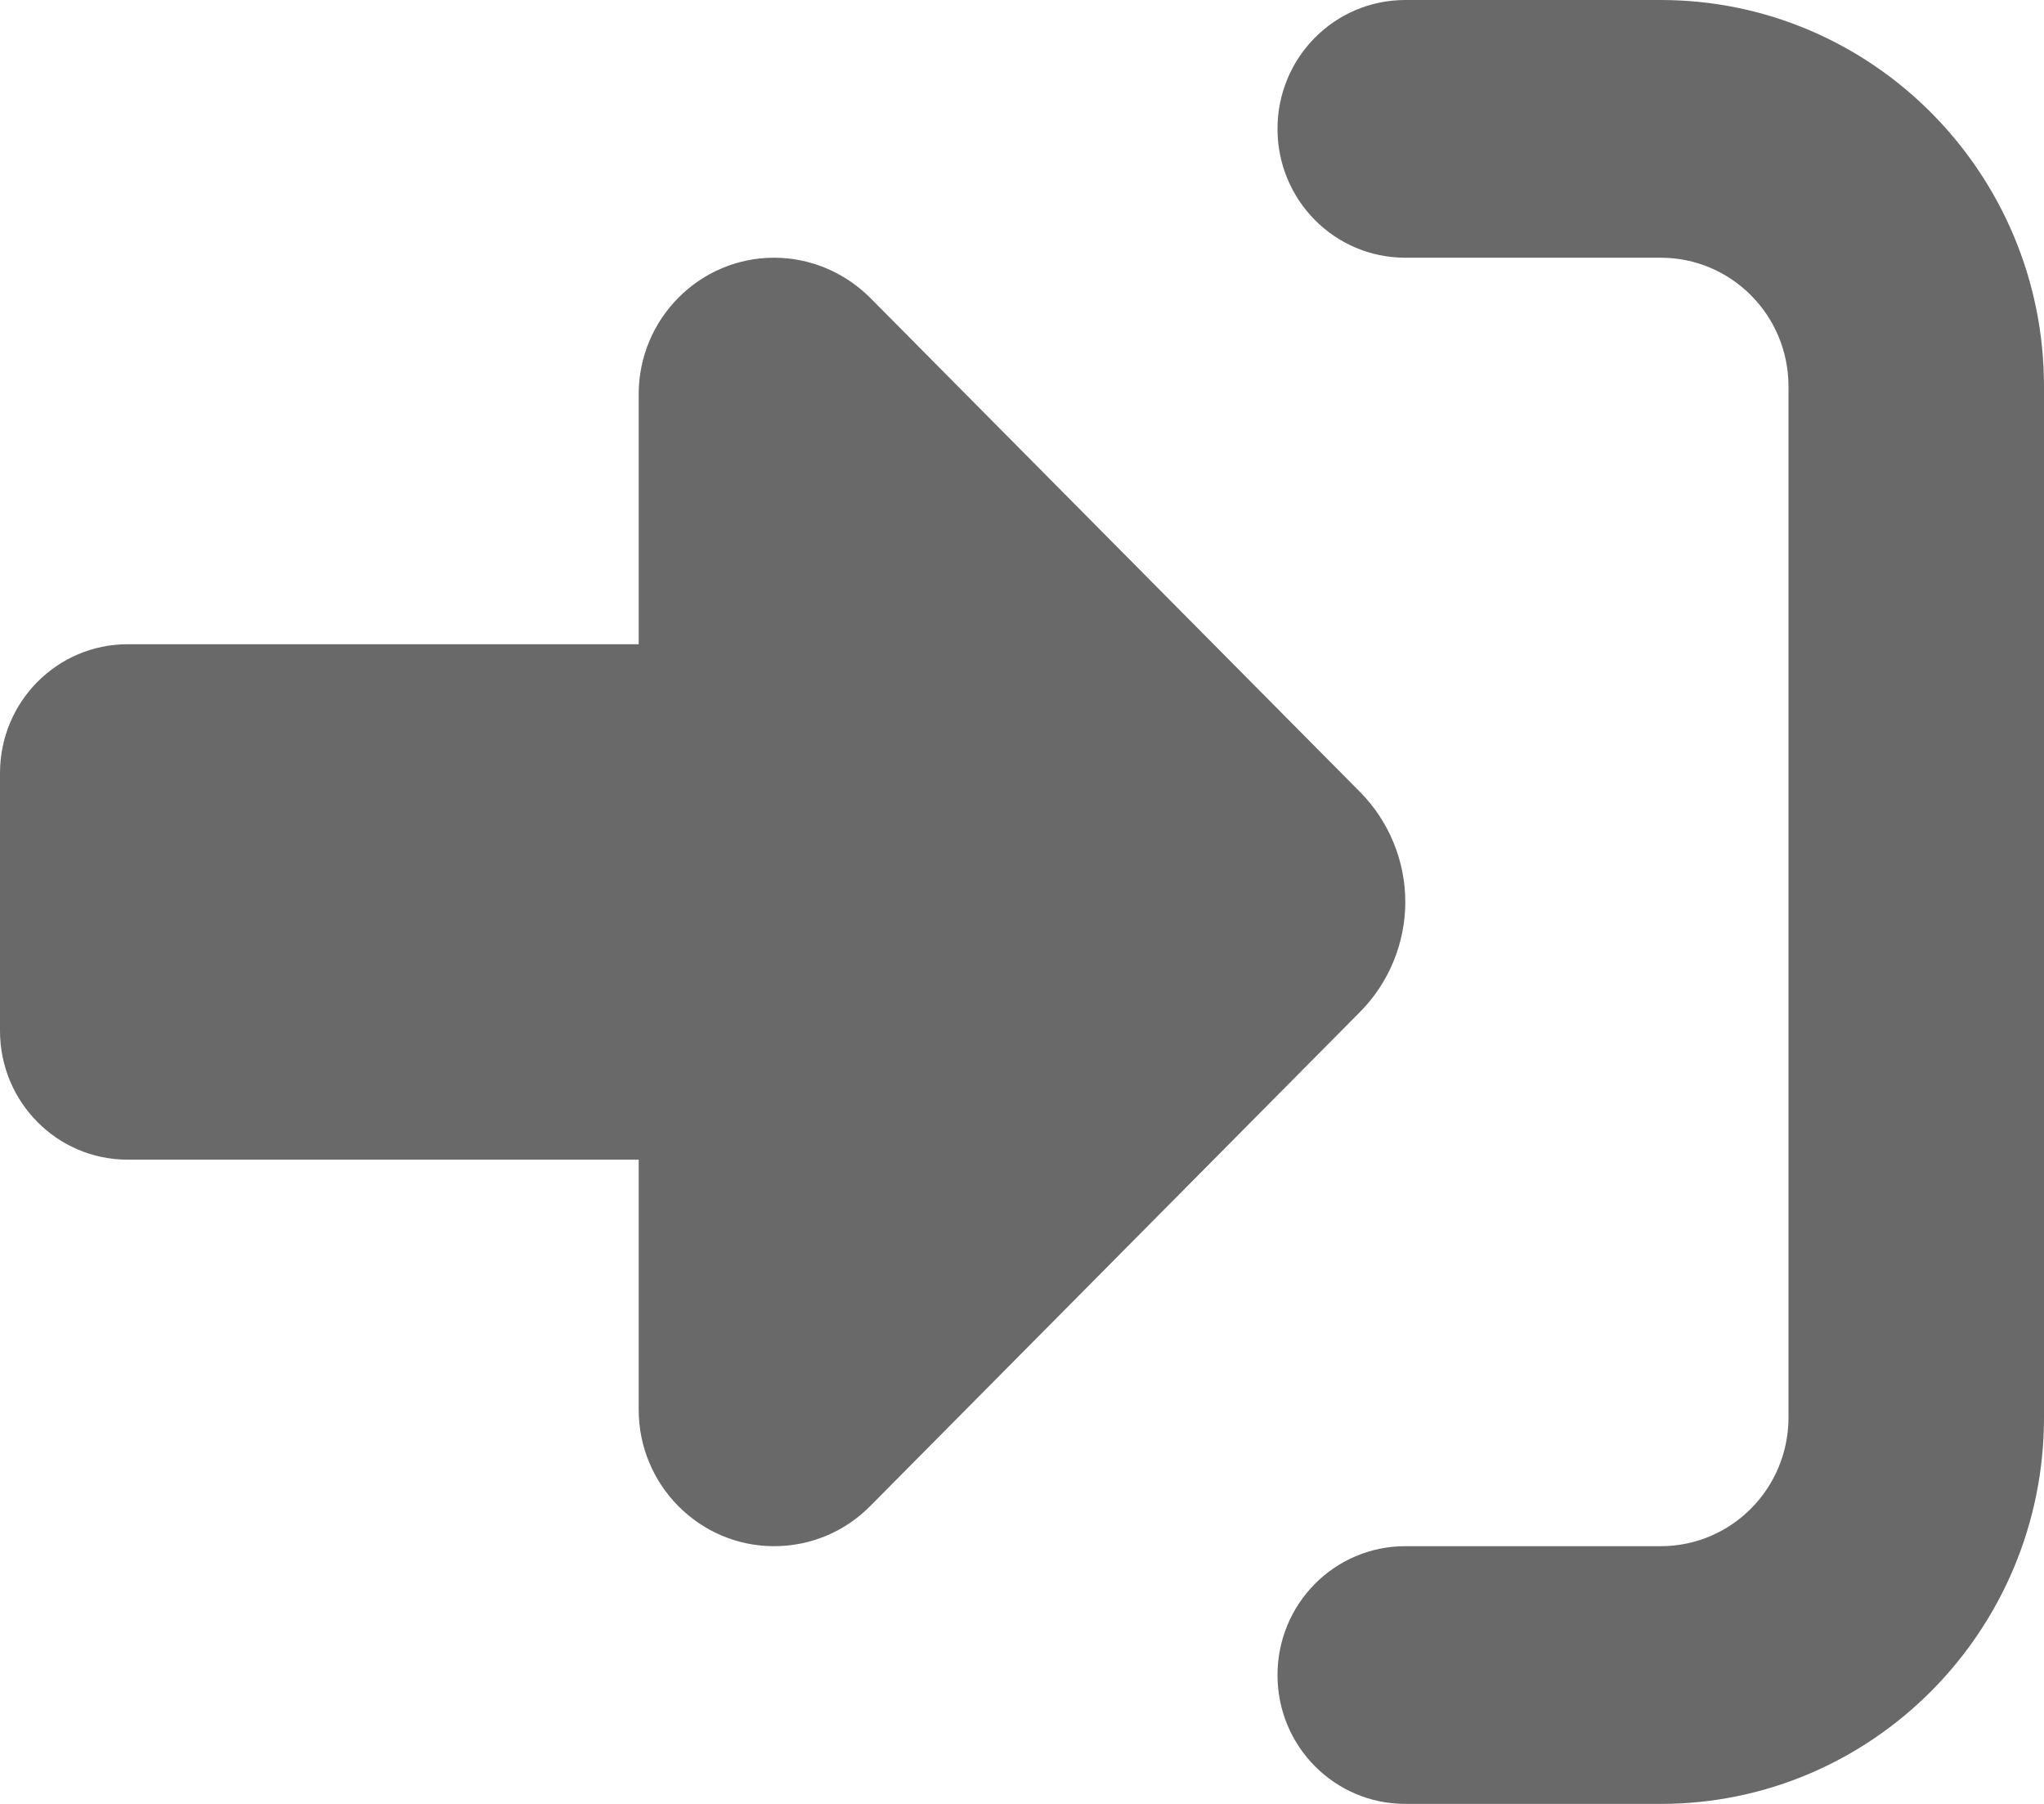 <svg width="17" height="15" viewBox="0 0 17 15" fill="none" xmlns="http://www.w3.org/2000/svg">
<path id="Vector" d="M7.235 2.474L11.312 6.586C11.551 6.827 11.688 7.158 11.688 7.5C11.688 7.842 11.551 8.173 11.312 8.414L7.235 12.526C7.022 12.74 6.737 12.857 6.438 12.857C5.817 12.857 5.312 12.348 5.312 11.722V9.643H1.062C0.475 9.643 0 9.164 0 8.571V6.429C0 5.836 0.475 5.357 1.062 5.357H5.312V3.278C5.312 2.652 5.817 2.143 6.438 2.143C6.737 2.143 7.022 2.263 7.235 2.474ZM11.688 12.857H13.812C14.4 12.857 14.875 12.378 14.875 11.786V3.214C14.875 2.622 14.4 2.143 13.812 2.143H11.688C11.1 2.143 10.625 1.664 10.625 1.071C10.625 0.479 11.1 0 11.688 0H13.812C15.572 0 17 1.44 17 3.214V11.786C17 13.56 15.572 15 13.812 15H11.688C11.1 15 10.625 14.521 10.625 13.929C10.625 13.336 11.1 12.857 11.688 12.857Z" fill="#696969"/>
</svg>

